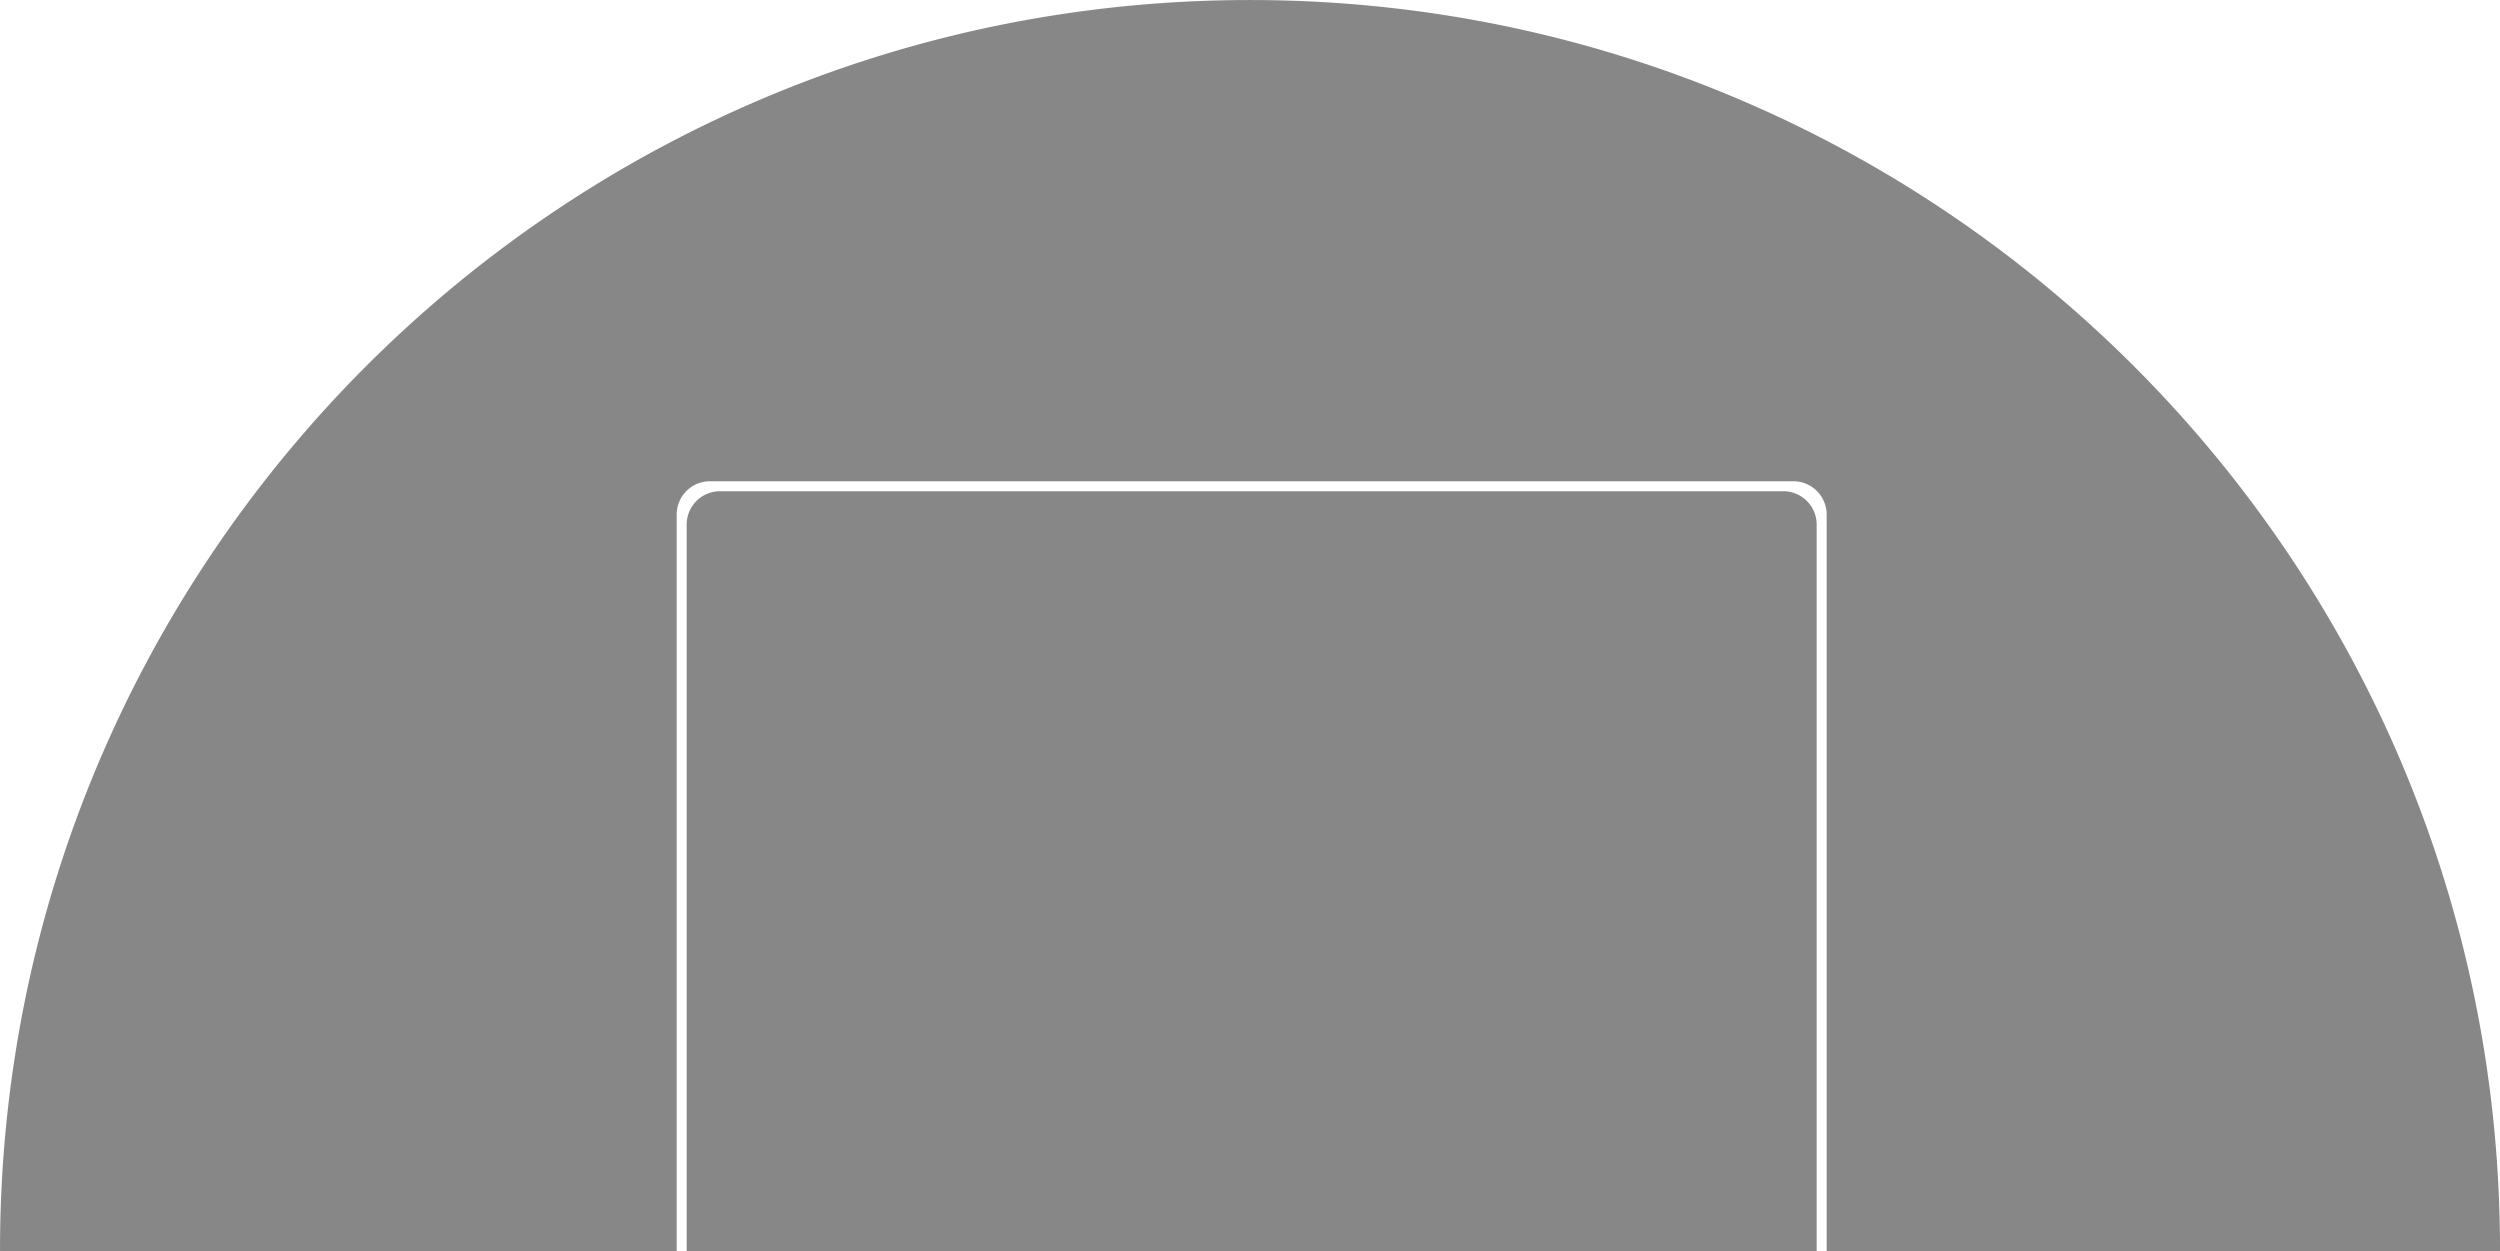 <?xml version="1.0" encoding="UTF-8"?> <svg xmlns="http://www.w3.org/2000/svg" width="750" height="375.375" viewBox="0 0 750 375.375"> <defs> <style> .cls-1 { fill: #878787; fill-rule: evenodd; } </style> </defs> <path id="Ворота_копия_4" data-name="Ворота копия 4" class="cls-1" d="M875,669H673V448a10,10,0,0,0-10-10H338a10,10,0,0,0-10,10V669H125.005c0-.122,0-0.244,0-0.366,0-207.107,167.893-375,375-375s375,167.893,375,375C875,668.756,875,668.878,875,669ZM341,441H660a10,10,0,0,1,10,10V669H331V451A10,10,0,0,1,341,441Z" transform="translate(-125 -293.625)"></path> </svg> 